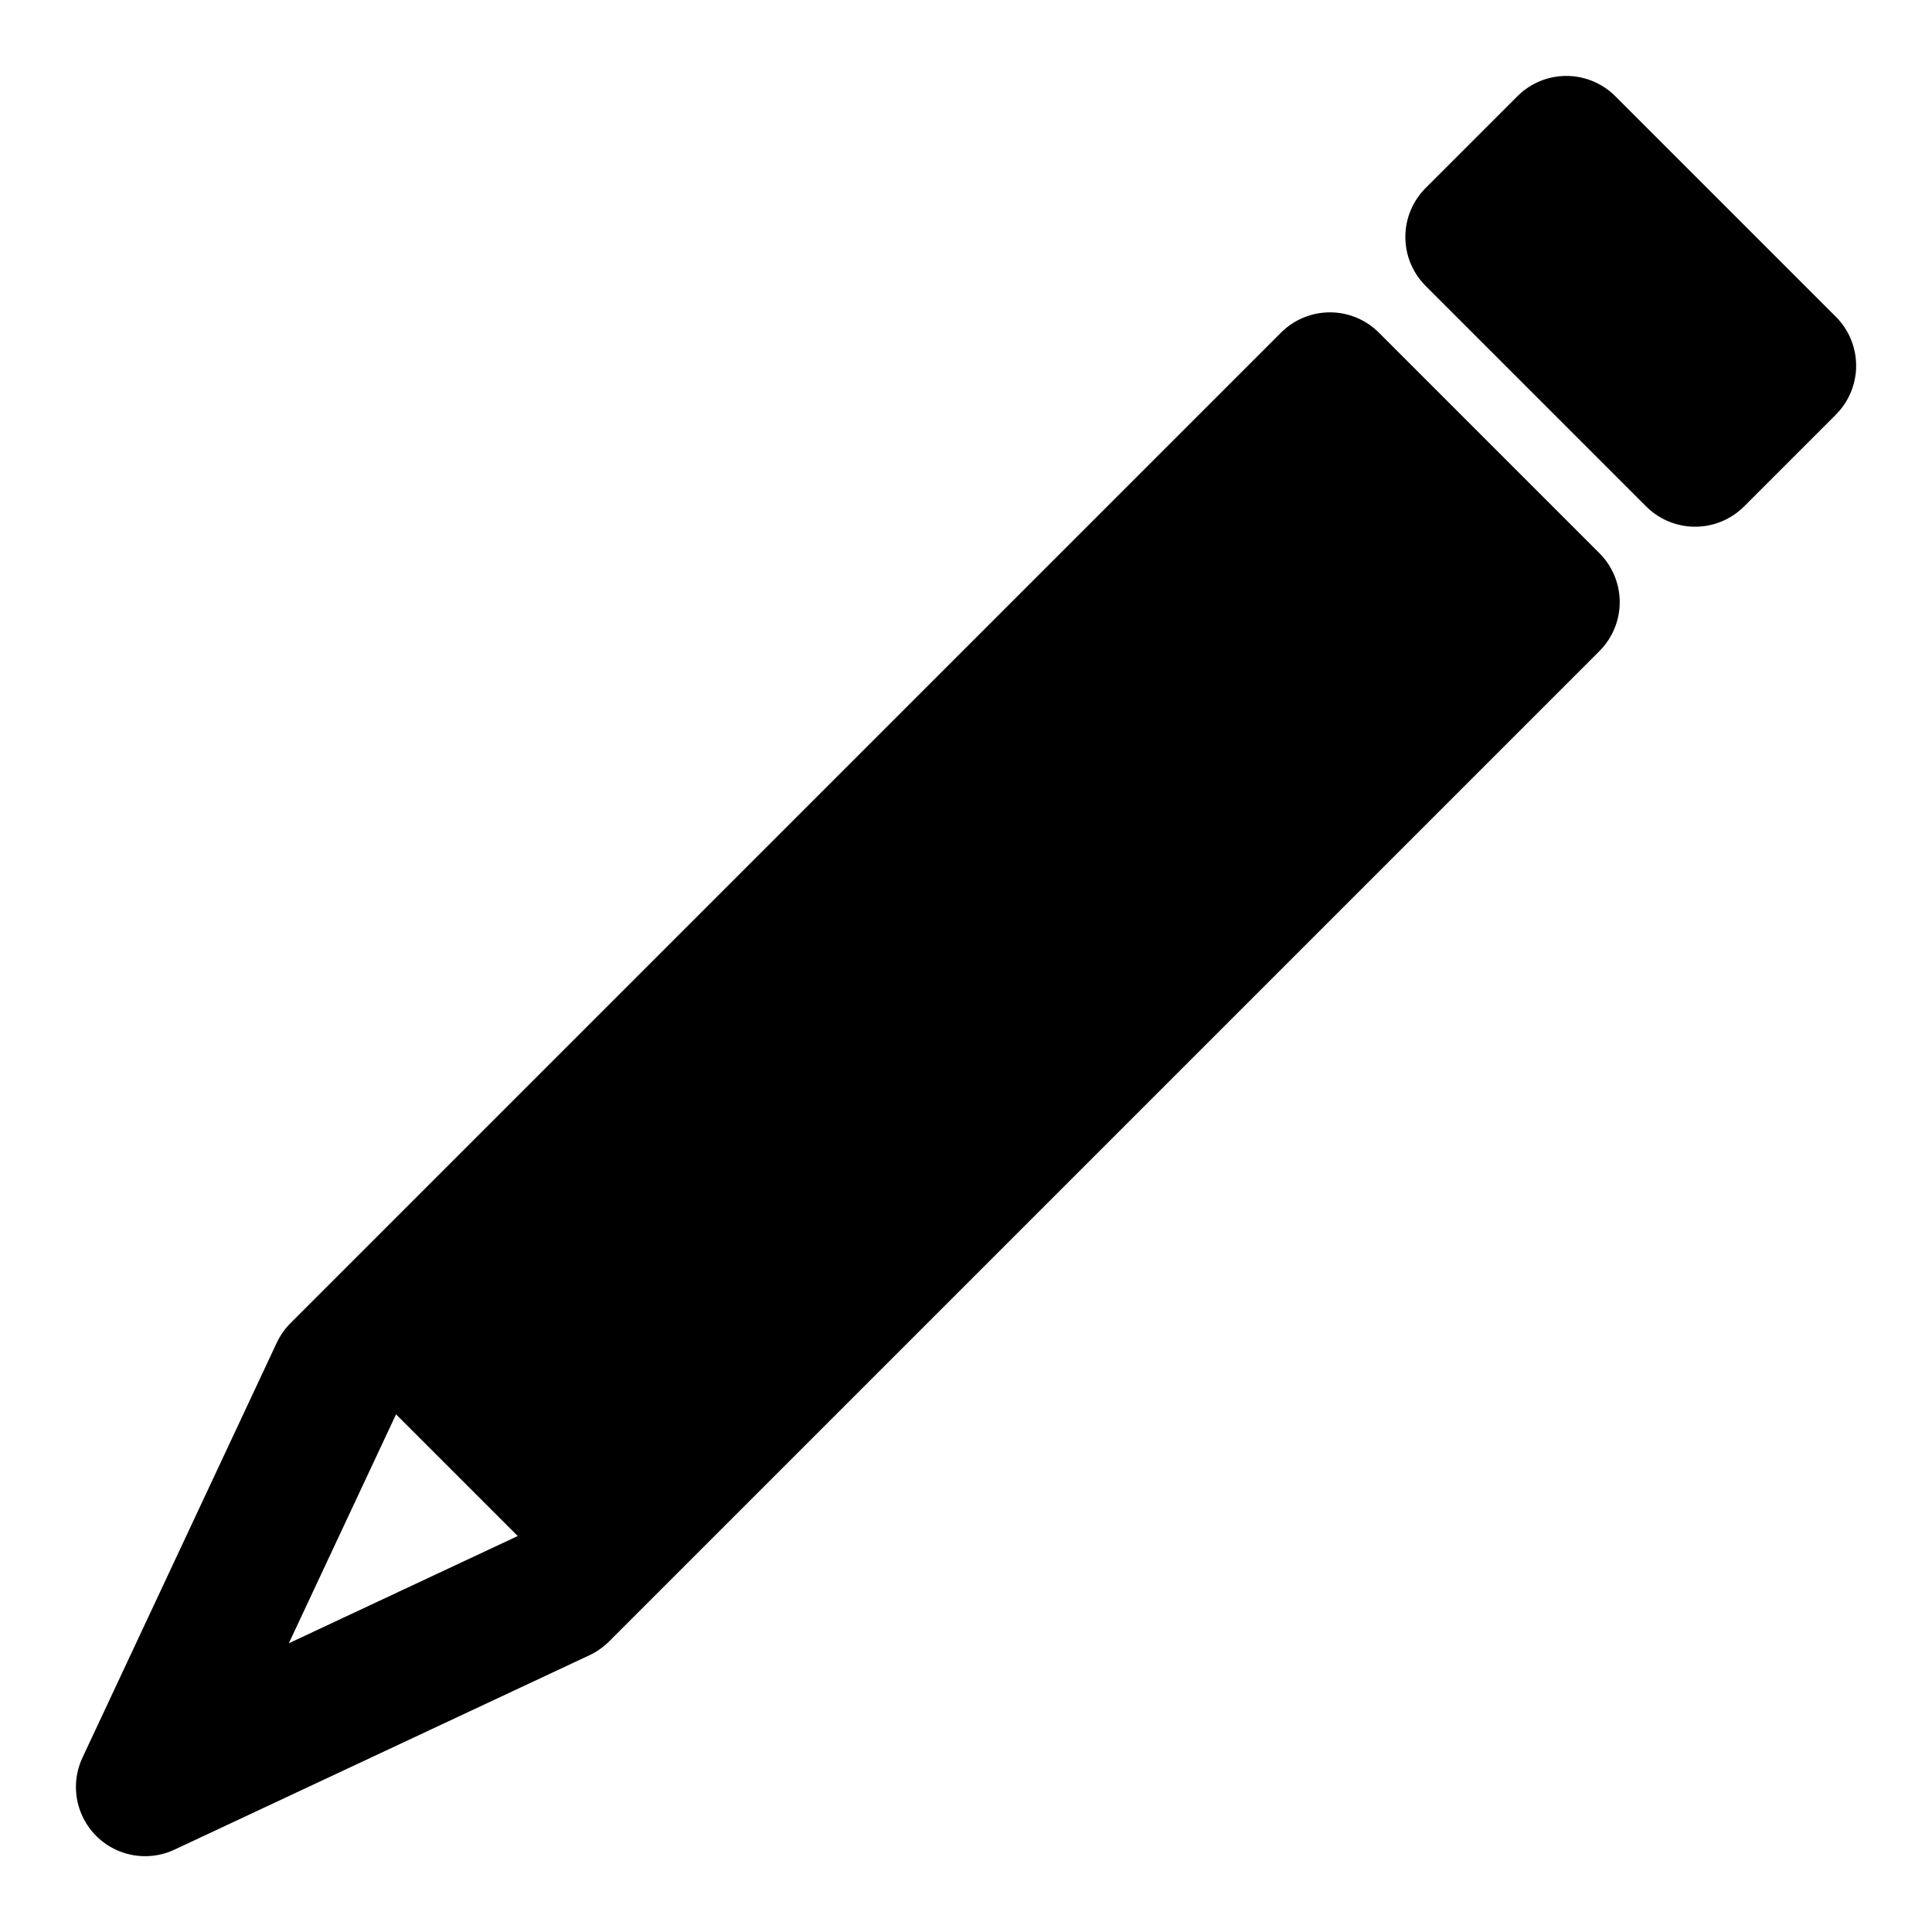 <?xml version="1.0" encoding="UTF-8" standalone="no"?>
<svg
   width="32"
   height="32"
   xml:space="preserve"
   overflow="hidden"
   version="1.1"
   id="svg1"
   sodipodi:docname="writing.svg"
   inkscape:version="1.4 (86a8ad7, 2024-10-11)"
   xmlns:inkscape="http://www.inkscape.org/namespaces/inkscape"
   xmlns:sodipodi="http://sodipodi.sourceforge.net/DTD/sodipodi-0.dtd"
   xmlns="http://www.w3.org/2000/svg"
   xmlns:svg="http://www.w3.org/2000/svg"><defs
     id="defs1" /><sodipodi:namedview
     id="namedview1"
     pagecolor="#ffffff"
     bordercolor="#000000"
     borderopacity="0.25"
     inkscape:showpageshadow="2"
     inkscape:pageopacity="0.0"
     inkscape:pagecheckerboard="0"
     inkscape:deskcolor="#d1d1d1"
     inkscape:zoom="18.822581"
     inkscape:cx="5.1268208"
     inkscape:cy="21.118252"
     inkscape:window-width="3440"
     inkscape:window-height="1369"
     inkscape:window-x="-8"
     inkscape:window-y="-8"
     inkscape:window-maximized="1"
     inkscape:current-layer="g3"
     showguides="true" /><g
     transform="translate(-139,-423)"
     id="g1"><g
       id="g2"><g
         id="g3"
         transform="translate(-4.282,-1.381)"><g
           id="g4"
           transform="rotate(-45,159.477,440.851)"><path
             d="m 147.578,442.965 h 23.201 v -5.167 h -23.201 l -7.136,2.584 z"
             stroke="#000000"
             stroke-width="2.292"
             stroke-linejoin="round"
             stroke-miterlimit="10"
             fill="none"
             fill-rule="evenodd"
             id="path1"
             style="stroke-width:2.292;stroke-dasharray:none"
             sodipodi:nodetypes="cccccc" /><path
             d="m 148.891,442.013 h 21.117 v -3.095 h -21.117 z"
             stroke="#000000"
             stroke-width="2.292"
             stroke-linejoin="round"
             stroke-miterlimit="10"
             fill="none"
             fill-rule="evenodd"
             id="path1-76"
             style="fill:#000000;fill-opacity:1;stroke-width:2.292;stroke-linejoin:miter;stroke-dasharray:none"
             sodipodi:nodetypes="ccccc" /><path
             d="m 174.166,442.965 h 2.151 v -5.167 h -2.151 z"
             stroke="#000000"
             stroke-width="2.292"
             stroke-linejoin="round"
             stroke-miterlimit="10"
             fill="none"
             fill-rule="evenodd"
             id="path1-7"
             style="stroke-width:2.292;stroke-dasharray:none"
             sodipodi:nodetypes="ccccc" /></g></g></g></g></svg>
